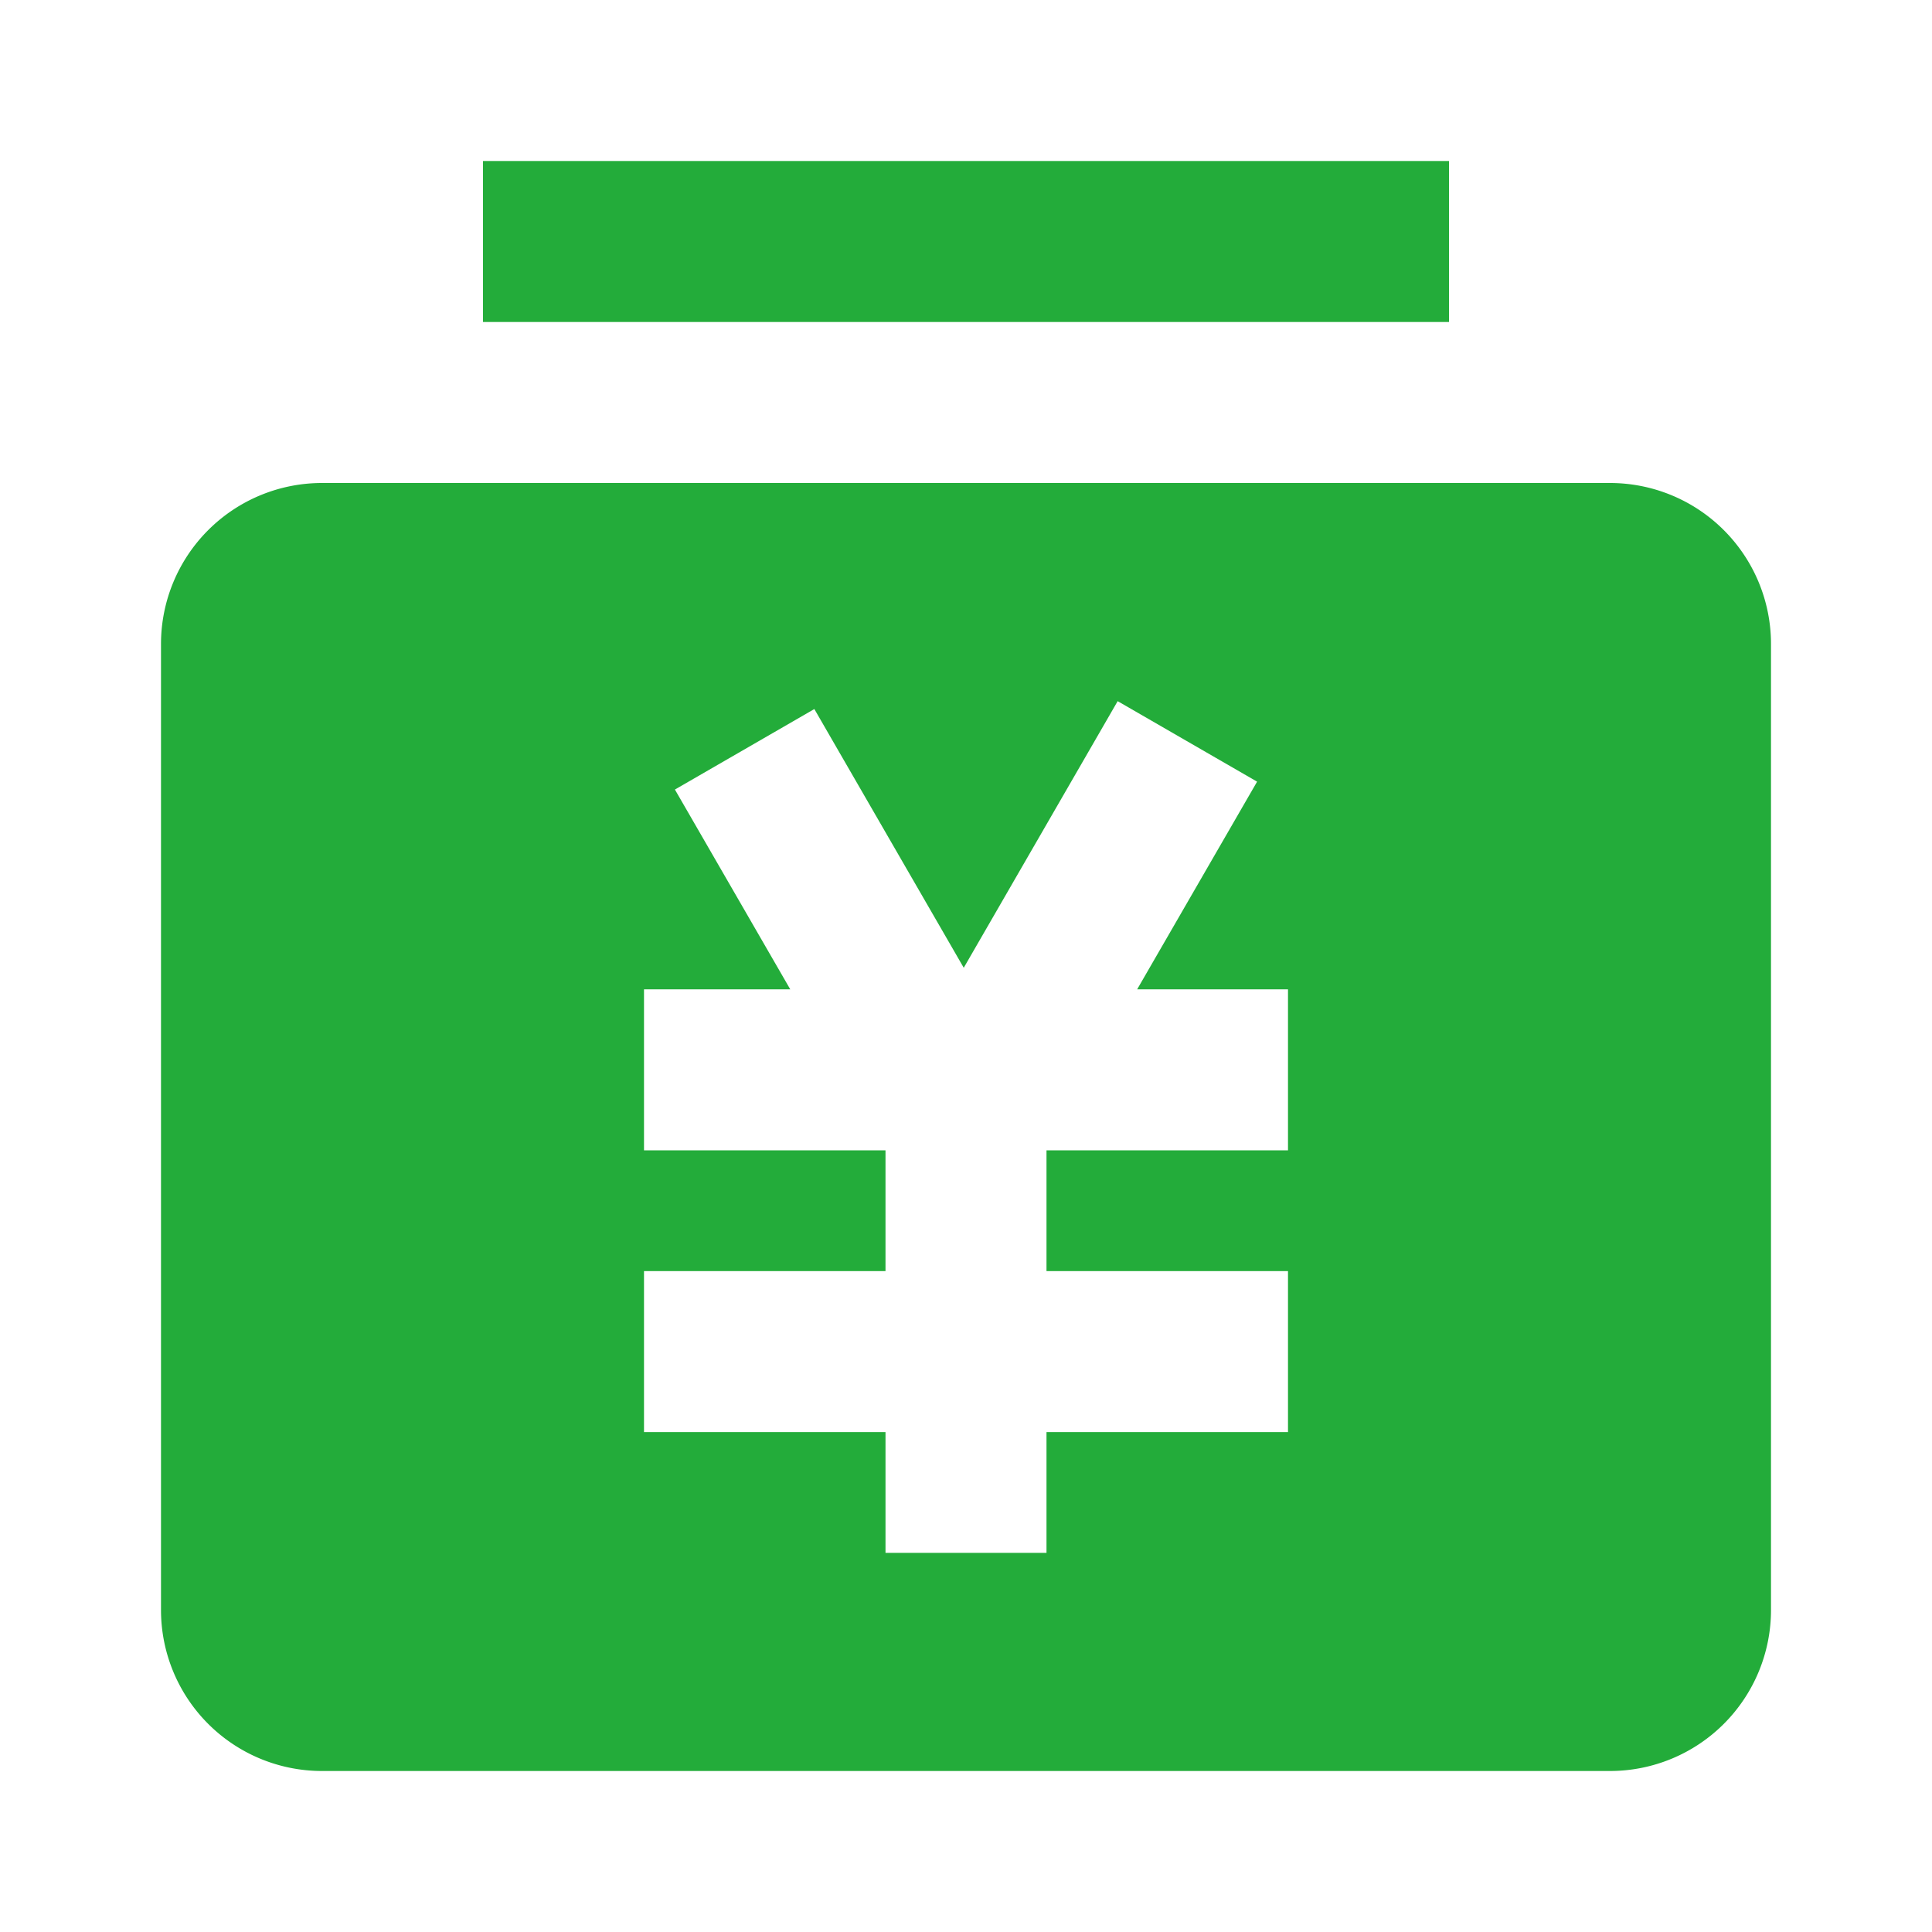 <?xml version="1.0" standalone="no"?><!DOCTYPE svg PUBLIC "-//W3C//DTD SVG 1.1//EN" "http://www.w3.org/Graphics/SVG/1.1/DTD/svg11.dtd"><svg t="1721980137011" class="icon" viewBox="0 0 1024 1024" version="1.1" xmlns="http://www.w3.org/2000/svg" p-id="10156" xmlns:xlink="http://www.w3.org/1999/xlink" width="200" height="200"><path d="M256 85.333h512v85.333H256V85.333zM170.667 256a85.333 85.333 0 0 0-85.333 85.333v512a85.333 85.333 0 0 0 85.333 85.333h682.667a85.333 85.333 0 0 0 85.333-85.333V341.333a85.333 85.333 0 0 0-85.333-85.333H170.667z m260.949 119.808l79.189 137.131 81.579-141.312 73.899 42.667-63.573 110.08H682.667v85.333h-128v64h128v85.333h-128v64h-85.333v-64H341.333v-85.333h128v-64H341.333v-85.333h77.525L357.717 418.475l73.899-42.667z" fill="#23ac3a" p-id="10157"></path></svg>